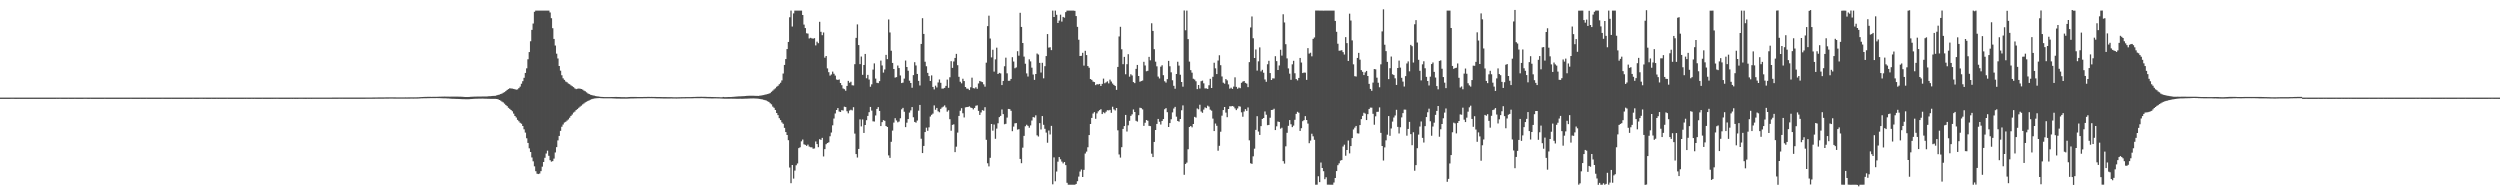 <?xml version="1.0" encoding="UTF-8"?>
<svg xmlns="http://www.w3.org/2000/svg" width="1920" height="150">
  <path d="M0 74.963h1v1.000H0zM1 74.958h1v1.000H1zM2 74.962h1v1.000H2zM3 74.959h1v1.000H3zM4 74.964h1v1.000H4zM5 74.962h1v1.000H5zM6 74.965h1v1.000H6zM7 74.957h1v1.000H7zM8 74.953h1v1.000H8zM9 74.954h1v1.000H9zM10 74.951h1v1.000H10zM11 74.959h1v1.000H11zM12 74.960h1v1.000H12zM13 74.956h1v1.000H13zM14 74.956h1v1.000H14zM15 74.960h1v1.000H15zM16 74.959h1v1.000H16zM17 74.959h1v1.000H17zM18 74.958h1v1.000H18zM19 74.959h1v1.000H19zM20 74.961h1v1.000H20zM21 74.961h1v1.000H21zM22 74.963h1v1.000H22zM23 74.963h1v1.000H23zM24 74.960h1v1.000H24zM25 74.957h1v1.000H25zM26 74.957h1v1.000H26zM27 74.958h1v1.000H27zM28 74.959h1v1.000H28zM29 74.958h1v1.000H29zM30 74.962h1v1.000H30zM31 74.962h1v1.000H31zM32 74.962h1v1.000H32zM33 74.959h1v1.000H33zM34 74.962h1v1.000H34zM35 74.965h1v1.000H35zM36 74.958h1v1.000H36zM37 74.961h1v1.000H37zM38 74.961h1v1.000H38zM39 74.958h1v1.000H39zM40 74.958h1v1.000H40zM41 74.959h1v1.000H41zM42 74.959h1v1.000H42zM43 74.954h1v1.000H43zM44 74.961h1v1.000H44zM45 74.955h1v1.000H45zM46 74.951h1v1.000H46zM47 74.963h1v1.000H47zM48 74.959h1v1.000H48zM49 74.958h1v1.000H49zM50 74.959h1v1.000H50zM51 74.957h1v1.000H51zM52 74.953h1v1.000H52zM53 74.959h1v1.000H53zM54 74.957h1v1.000H54zM55 74.959h1v1.000H55zM56 74.961h1v1.000H56zM57 74.955h1v1.000H57zM58 74.958h1v1.000H58zM59 74.962h1v1.000H59zM60 74.965h1v1.000H60zM61 74.961h1v1.000H61zM62 74.964h1v1.000H62zM63 74.960h1v1.000H63zM64 74.953h1v1.000H64zM65 74.951h1v1.000H65zM66 74.955h1v1.000H66zM67 74.958h1v1.000H67zM68 74.957h1v1.000H68zM69 74.950h1v1.000H69zM70 74.961h1v1.000H70zM71 74.959h1v1.000H71zM72 74.964h1v1.000H72zM73 74.959h1v1.000H73zM74 74.960h1v1.000H74zM75 74.960h1v1.000H75zM76 74.963h1v1.000H76zM77 74.960h1v1.000H77zM78 74.963h1v1.000H78zM79 74.960h1v1.000H79zM80 74.955h1v1.000H80zM81 74.960h1v1.000H81zM82 74.959h1v1.000H82zM83 74.959h1v1.000H83zM84 74.963h1v1.000H84zM85 74.959h1v1.000H85zM86 74.958h1v1.000H86zM87 74.962h1v1.000H87zM88 74.962h1v1.000H88zM89 74.963h1v1.000H89zM90 74.957h1v1.000H90zM91 74.962h1v1.000H91zM92 74.958h1v1.000H92zM93 74.963h1v1.000H93zM94 74.961h1v1.000H94zM95 74.958h1v1.000H95zM96 74.957h1v1.000H96zM97 74.964h1v1.000H97zM98 74.958h1v1.000H98zM99 74.963h1v1.000H99zM100 74.949h1v1.000H100zM101 74.962h1v1.000H101zM102 74.962h1v1.000H102zM103 74.959h1v1.000H103zM104 74.959h1v1.000H104zM105 74.959h1v1.000H105zM106 74.957h1v1.000H106zM107 74.956h1v1.000H107zM108 74.960h1v1.000H108zM109 74.959h1v1.000H109zM110 74.960h1v1.000H110zM111 74.959h1v1.000H111zM112 74.952h1v1.000H112zM113 74.963h1v1.000H113zM114 74.961h1v1.000H114zM115 74.959h1v1.000H115zM116 74.960h1v1.000H116zM117 74.957h1v1.000H117zM118 74.958h1v1.000H118zM119 74.958h1v1.000H119zM120 74.959h1v1.000H120zM121 74.962h1v1.000H121zM122 74.959h1v1.000H122zM123 74.960h1v1.000H123zM124 74.953h1v1.000H124zM125 74.956h1v1.000H125zM126 74.957h1v1.000H126zM127 74.960h1v1.000H127zM128 74.961h1v1.000H128zM129 74.962h1v1.000H129zM130 74.964h1v1.000H130zM131 74.956h1v1.000H131zM132 74.960h1v1.000H132zM133 74.958h1v1.000H133zM134 74.965h1v1.000H134zM135 74.957h1v1.000H135zM136 74.963h1v1.000H136zM137 74.961h1v1.000H137zM138 74.959h1v1.000H138zM139 74.962h1v1.000H139zM140 74.960h1v1.000H140zM141 74.956h1v1.000H141zM142 74.965h1v1.000H142zM143 74.961h1v1.000H143zM144 74.959h1v1.000H144zM145 74.957h1v1.000H145zM146 74.957h1v1.000H146zM147 74.956h1v1.000H147zM148 74.948h1v1.000H148zM149 74.959h1v1.000H149zM150 74.964h1v1.000H150zM151 74.963h1v1.000H151zM152 74.960h1v1.000H152zM153 74.954h1v1.000H153zM154 74.955h1v1.000H154zM155 74.955h1v1.000H155zM156 74.962h1v1.000H156zM157 74.954h1v1.000H157zM158 74.963h1v1.000H158zM159 74.962h1v1.000H159zM160 74.963h1v1.000H160zM161 74.963h1v1.000H161zM162 74.954h1v1.000H162zM163 74.959h1v1.000H163zM164 74.963h1v1.000H164zM165 74.958h1v1.000H165zM166 74.954h1v1.000H166zM167 74.964h1v1.000H167zM168 74.956h1v1.000H168zM169 74.962h1v1.000H169zM170 74.959h1v1.000H170zM171 74.965h1v1.000H171zM172 74.966h1v1.000H172zM173 74.957h1v1.000H173zM174 74.955h1v1.000H174zM175 74.962h1v1.000H175zM176 74.960h1v1.000H176zM177 74.964h1v1.000H177zM178 74.962h1v1.000H178zM179 74.959h1v1.000H179zM180 74.966h1v1.000H180zM181 74.959h1v1.000H181zM182 74.961h1v1.000H182zM183 74.960h1v1.000H183zM184 74.959h1v1.000H184zM185 74.960h1v1.000H185zM186 74.958h1v1.000H186zM187 74.956h1v1.000H187zM188 74.963h1v1.000H188zM189 74.954h1v1.000H189zM190 74.963h1v1.000H190zM191 74.963h1v1.000H191zM192 74.956h1v1.000H192zM193 74.955h1v1.000H193zM194 74.959h1v1.000H194zM195 74.951h1v1.000H195zM196 74.962h1v1.000H196zM197 74.963h1v1.000H197zM198 74.962h1v1.000H198zM199 74.957h1v1.000H199zM200 74.960h1v1.000H200zM201 74.955h1v1.000H201zM202 74.962h1v1.000H202zM203 74.958h1v1.000H203zM204 74.960h1v1.000H204zM205 74.957h1v1.000H205zM206 74.962h1v1.000H206zM207 74.962h1v1.000H207zM208 74.956h1v1.000H208zM209 74.958h1v1.000H209zM210 74.955h1v1.000H210zM211 74.956h1v1.000H211zM212 74.953h1v1.000H212zM213 74.954h1v1.000H213zM214 74.959h1v1.000H214zM215 74.962h1v1.000H215zM216 74.963h1v1.000H216zM217 74.959h1v1.000H217zM218 74.959h1v1.000H218zM219 74.959h1v1.000H219zM220 74.961h1v1.000H220zM221 74.964h1v1.000H221zM222 74.958h1v1.000H222zM223 74.955h1v1.000H223zM224 74.960h1v1.000H224zM225 74.951h1v1.000H225zM226 74.958h1v1.000H226zM227 74.956h1v1.000H227zM228 74.960h1v1.000H228zM229 74.955h1v1.000H229zM230 74.950h1v1.000H230zM231 74.952h1v1.000H231zM232 74.952h1v1.000H232zM233 74.956h1v1.000H233zM234 74.958h1v1.000H234zM235 74.956h1v1.000H235zM236 74.954h1v1.000H236zM237 74.956h1v1.000H237zM238 74.953h1v1.000H238zM239 74.956h1v1.000H239zM240 74.955h1v1.000H240zM241 74.951h1v1.000H241zM242 74.952h1v1.000H242zM243 74.952h1v1.000H243zM244 74.954h1v1.000H244zM245 74.945h1v1.000H245zM246 74.951h1v1.000H246zM247 74.947h1v1.000H247zM248 74.949h1v1.000H248zM249 74.943h1v1.000H249zM250 74.944h1v1.000H250zM251 74.947h1v1.000H251zM252 74.933h1v1.000H252zM253 74.933h1v1.000H253zM254 74.941h1v1.000H254zM255 74.924h1v1.000H255zM256 74.922h1v1.000H256zM257 74.930h1v1.000H257zM258 74.908h1v1.000H258zM259 74.915h1v1.000H259zM260 74.902h1v1.000H260zM261 74.905h1v1.000H261zM262 74.905h1v1.000H262zM263 74.914h1v1.000H263zM264 74.906h1v1.000H264zM265 74.916h1v1.000H265zM266 74.922h1v1.000H266zM267 74.907h1v1.000H267zM268 74.925h1v1.000H268zM269 74.923h1v1.000H269zM270 74.909h1v1.000H270zM271 74.920h1v1.000H271zM272 74.927h1v1.000H272zM273 74.928h1v1.000H273zM274 74.921h1v1.000H274zM275 74.921h1v1.000H275zM276 74.924h1v1.000H276zM277 74.922h1v1.000H277zM278 74.916h1v1.000H278zM279 74.927h1v1.000H279zM280 74.905h1v1.000H280zM281 74.897h1v1.000H281zM282 74.904h1v1.000H282zM283 74.889h1v1.000H283zM284 74.899h1v1.000H284zM285 74.886h1v1.000H285zM286 74.875h1v1.000H286zM287 74.859h1v1.000H287zM288 74.831h1v1.000H288zM289 74.851h1v1.000H289zM290 74.818h1v1.000H290zM291 74.811h1v1.000H291zM292 74.818h1v1.000H292zM293 74.813h1v1.000H293zM294 74.805h1v1.000H294zM295 74.779h1v1.000H295zM296 74.775h1v1.000H296zM297 74.771h1v1.000H297zM298 74.752h1v1.000H298zM299 74.746h1v1.000H299zM300 74.751h1v1.000H300zM301 74.744h1v1.000H301zM302 74.755h1v1.000H302zM303 74.775h1v1.000H303zM304 74.779h1v1.000H304zM305 74.783h1v1.000H305zM306 74.791h1v1.000H306zM307 74.791h1v1.000H307zM308 74.794h1v1.000H308zM309 74.793h1v1.000H309zM310 74.799h1v1.000H310zM311 74.771h1v1.000H311zM312 74.779h1v1.000H312zM313 74.761h1v1.000H313zM314 74.754h1v1.000H314zM315 74.745h1v1.000H315zM316 74.745h1v1.000H316zM317 74.752h1v1.000H317zM318 74.740h1v1.000H318zM319 74.751h1v1.000H319zM320 74.721h1v1.000H320zM321 74.680h1v1.000H321zM322 74.609h1v1.000H322zM323 74.534h1v1.000H323zM324 74.502h1v1.000H324zM325 74.432h1v1.059H325zM326 74.382h1v1.087H326zM327 74.374h1v1.080H327zM328 74.339h1v1.095H328zM329 74.368h1v1.064H329zM330 74.368h1v1.013H330zM331 74.371h1v1.000H331zM332 74.366h1v1.000H332zM333 74.358h1v1.000H333zM334 74.360h1v1.000H334zM335 74.335h1v1.000H335zM336 74.306h1v1.060H336zM337 74.238h1v1.144H337zM338 74.241h1v1.170H338zM339 74.207h1v1.239H339zM340 74.170h1v1.331H340zM341 74.161h1v1.356H341zM342 74.167h1v1.366H342zM343 74.189h1v1.413H343zM344 74.212h1v1.425H344zM345 74.231h1v1.515H345zM346 74.215h1v1.614H346zM347 74.190h1v1.679H347zM348 74.186h1v1.710H348zM349 74.174h1v1.765H349zM350 74.184h1v1.782H350zM351 74.195h1v1.785H351zM352 74.234h1v1.801H352zM353 74.265h1v1.810H353zM354 74.309h1v1.804H354zM355 74.342h1v1.821H355zM356 74.442h1v1.734H356zM357 74.508h1v1.717H357zM358 74.510h1v1.715H358zM359 74.516h1v1.719H359zM360 74.444h1v1.761H360zM361 74.347h1v1.758H361zM362 74.311h1v1.738H362zM363 74.230h1v1.711H363zM364 74.206h1v1.651H364zM365 74.169h1v1.643H365zM366 74.138h1v1.684H366zM367 74.127h1v1.662H367zM368 74.113h1v1.661H368zM369 74.115h1v1.647H369zM370 74.108h1v1.603H370zM371 74.093h1v1.693H371zM372 74.090h1v1.716H372zM373 74.105h1v1.725H373zM374 74.019h1v1.841H374zM375 73.903h1v1.963H375zM376 73.856h1v2.056H376zM377 73.755h1v2.195H377zM378 73.687h1v2.248H378zM379 73.640h1v2.267H379zM380 73.589h1v2.327H380zM381 73.235h1v2.774H381zM382 72.884h1v3.349H382zM383 72.675h1v4.144H383zM384 72.244h1v5.002H384zM385 71.879h1v6.157H385zM386 71.240h1v7.381H386zM387 70.737h1v8.865H387zM388 69.931h1v10.760H388zM389 69.075h1v12.441H389zM390 68.401h1v14.388H390zM391 67.809h1v15.809H391zM392 67.935h1v16.537H392zM393 68.049h1v17.404H393zM394 68.295h1v18.929H394zM395 68.552h1v20.515H395zM396 68.878h1v21.368H396zM397 68.677h1v23.382H397zM398 67.699h1v25.459H398zM399 66.497h1v27.791H399zM400 64.314h1v30.708H400zM401 62.350h1v34.410H401zM402 59.739h1v39.563H402zM403 55.998h1v45.852H403zM404 52.457h1v53.756H404zM405 45.516h1v64.276H405zM406 39.968h1v73.932H406zM407 31.675h1v85.048H407zM408 22.959h1v97.981H408zM409 18.066h1v105.814H409zM410 9.039h1v118.698H410zM411 8.154h1v123.324H411zM412 8.125h1v125.306H412zM413 8.151h1v125.547H413zM414 8.148h1v125.152H414zM415 8.152h1v123.272H415zM416 8.148h1v119.831H416zM417 8.146h1v116.279H417zM418 8.140h1v113.028H418zM419 8.142h1v109.747H419zM420 8.142h1v107.563H420zM421 8.143h1v111.496H421zM422 9.565h1v113.486H422zM423 13.990h1v110.191H423zM424 21.658h1v102.116H424zM425 29.888h1v91.919H425zM426 34.993h1v82.086H426zM427 41.234h1v71.787H427zM428 44.916h1v62.892H428zM429 50.682h1v53.733H429zM430 54.280h1v46.212H430zM431 57.819h1v39.530H431zM432 60.181h1v35.483H432zM433 61.342h1v32.752H433zM434 62.637h1v30.928H434zM435 63.170h1v29.463H435zM436 64.135h1v27.625H436zM437 64.677h1v25.729H437zM438 65.548h1v23.512H438zM439 66.177h1v21.768H439zM440 66.926h1v19.544H440zM441 67.874h1v17.818H441zM442 68.431h1v16.121H442zM443 68.130h1v15.617H443zM444 68.015h1v14.777H444zM445 68.073h1v13.847H445zM446 68.372h1v12.797H446zM447 68.793h1v11.382H447zM448 69.591h1v9.877H448zM449 70.088h1v8.569H449zM450 70.895h1v7.259H450zM451 71.738h1v5.777H451zM452 72.194h1v4.930H452zM453 72.748h1v3.848H453zM454 73.018h1v3.116H454zM455 73.300h1v2.582H455zM456 73.482h1v2.118H456zM457 73.761h1v1.750H457zM458 73.981h1v1.454H458zM459 74.083h1v1.298H459zM460 74.255h1v1.062H460zM461 74.394h1v1.000H461zM462 74.452h1v1.000H462zM463 74.500h1v1.000H463zM464 74.528h1v1.000H464zM465 74.538h1v1.000H465zM466 74.530h1v1.000H466zM467 74.522h1v1.000H467zM468 74.525h1v1.000H468zM469 74.503h1v1.028H469zM470 74.489h1v1.094H470zM471 74.501h1v1.125H471zM472 74.458h1v1.217H472zM473 74.468h1v1.232H473zM474 74.495h1v1.212H474zM475 74.495h1v1.223H475zM476 74.549h1v1.220H476zM477 74.578h1v1.210H477zM478 74.590h1v1.198H478zM479 74.623h1v1.175H479zM480 74.649h1v1.133H480zM481 74.646h1v1.113H481zM482 74.552h1v1.183H482zM483 74.480h1v1.199H483zM484 74.444h1v1.193H484zM485 74.428h1v1.217H485zM486 74.436h1v1.164H486zM487 74.437h1v1.124H487zM488 74.457h1v1.092H488zM489 74.510h1v1.008H489zM490 74.518h1v1.000H490zM491 74.507h1v1.000H491zM492 74.513h1v1.000H492zM493 74.503h1v1.000H493zM494 74.465h1v1.000H494zM495 74.459h1v1.000H495zM496 74.446h1v1.000H496zM497 74.414h1v1.000H497zM498 74.414h1v1.000H498zM499 74.420h1v1.000H499zM500 74.418h1v1.000H500zM501 74.443h1v1.000H501zM502 74.460h1v1.000H502zM503 74.458h1v1.040H503zM504 74.488h1v1.068H504zM505 74.478h1v1.088H505zM506 74.493h1v1.100H506zM507 74.509h1v1.099H507zM508 74.532h1v1.093H508zM509 74.540h1v1.130H509zM510 74.567h1v1.091H510zM511 74.553h1v1.116H511zM512 74.573h1v1.091H512zM513 74.590h1v1.058H513zM514 74.594h1v1.061H514zM515 74.622h1v1.012H515zM516 74.652h1v1.000H516zM517 74.682h1v1.000H517zM518 74.696h1v1.000H518zM519 74.707h1v1.000H519zM520 74.694h1v1.000H520zM521 74.648h1v1.000H521zM522 74.626h1v1.000H522zM523 74.603h1v1.000H523zM524 74.589h1v1.000H524zM525 74.585h1v1.000H525zM526 74.556h1v1.000H526zM527 74.537h1v1.000H527zM528 74.534h1v1.000H528zM529 74.541h1v1.000H529zM530 74.543h1v1.000H530zM531 74.513h1v1.000H531zM532 74.459h1v1.000H532zM533 74.432h1v1.000H533zM534 74.398h1v1.016H534zM535 74.368h1v1.027H535zM536 74.347h1v1.071H536zM537 74.325h1v1.073H537zM538 74.317h1v1.048H538zM539 74.356h1v1.024H539zM540 74.353h1v1.070H540zM541 74.368h1v1.093H541zM542 74.407h1v1.093H542zM543 74.421h1v1.099H543zM544 74.445h1v1.133H544zM545 74.455h1v1.126H545zM546 74.484h1v1.119H546zM547 74.496h1v1.113H547zM548 74.532h1v1.049H548zM549 74.569h1v1.014H549zM550 74.576h1v1.000H550zM551 74.613h1v1.000H551zM552 74.646h1v1.000H552zM553 74.680h1v1.000H553zM554 74.720h1v1.000H554zM555 74.469h1v1.306H555zM556 74.596h1v1.226H556zM557 74.580h1v1.234H557zM558 74.537h1v1.299H558zM559 74.506h1v1.300H559zM560 74.519h1v1.299H560zM561 74.484h1v1.314H561zM562 74.389h1v1.415H562zM563 74.338h1v1.500H563zM564 74.217h1v1.636H564zM565 74.159h1v1.703H565zM566 74.094h1v1.769H566zM567 73.997h1v1.860H567zM568 73.961h1v1.868H568zM569 73.925h1v1.934H569zM570 73.863h1v2.003H570zM571 73.806h1v2.042H571zM572 73.744h1v2.056H572zM573 73.608h1v2.160H573zM574 73.558h1v2.177H574zM575 73.542h1v2.115H575zM576 73.520h1v2.096H576zM577 73.530h1v2.078H577zM578 73.531h1v2.060H578zM579 73.582h1v2.046H579zM580 73.629h1v2.020H580zM581 73.651h1v2.089H581zM582 73.686h1v2.164H582zM583 73.497h1v2.490H583zM584 73.377h1v2.806H584zM585 73.141h1v3.211H585zM586 72.991h1v3.664H586zM587 72.725h1v4.160H587zM588 72.519h1v4.716H588zM589 72.227h1v5.565H589zM590 71.961h1v6.345H590zM591 71.530h1v7.773H591zM592 70.494h1v9.652H592zM593 69.610h1v12.236H593zM594 68.637h1v14.138H594zM595 67.834h1v16.626H595zM596 66.596h1v20.173H596zM597 65.892h1v22.532H597zM598 64.668h1v26.098H598zM599 63.537h1v28.658H599zM600 61.723h1v32.256H600zM601 56.462h1v38.632H601zM602 49.868h1v48.324H602zM603 45.346h1v56.080H603zM604 37.668h1v66.025H604zM605 32.224h1v75.469H605zM606 13.283h1v115.357H606zM607 8.161h1v132.521H607zM608 20.366h1v106.329H608zM609 10.270h1v126.885H609zM610 8.146h1v122.880H610zM611 8.156h1v118.785H611zM612 8.153h1v117.405H612zM613 8.144h1v105.605H613zM614 8.155h1v104.953H614zM615 8.160h1v100.386H615zM616 11.505h1v95.683H616zM617 18.875h1v91.977H617zM618 21.542h1v89.723H618zM619 25.531h1v86.500H619zM620 25.821h1v85.237H620zM621 29.516h1v83.087H621zM622 29.038h1v84.054H622zM623 29.434h1v83.707H623zM624 29.676h1v84.577H624zM625 29.263h1v84.745H625zM626 34.877h1v73.780H626zM627 32.014h1v78.653H627zM628 33.202h1v79.829H628zM629 16.749h1v90.135H629zM630 24.402h1v83.001H630zM631 27.049h1v78.835H631zM632 24.911h1v95.264H632zM633 44.281h1v70.265H633zM634 43.005h1v67.730H634zM635 52.553h1v57.292H635zM636 55.465h1v53.834H636zM637 58.042h1v46.594H637zM638 57.169h1v44.612H638zM639 55.014h1v41.229H639zM640 56.609h1v34.403H640zM641 58.055h1v29.063H641zM642 61.078h1v23.383H642zM643 61.410h1v21.564H643zM644 61.021h1v24.658H644zM645 63.758h1v22.243H645zM646 65.412h1v19.168H646zM647 67.920h1v16.994H647zM648 68.501h1v13.398H648zM649 69.659h1v12.569H649zM650 66.016h1v19.453H650zM651 62.092h1v24.958H651zM652 63.559h1v21.344H652zM653 62.788h1v21.464H653zM654 65.470h1v19.321H654zM655 65.653h1v16.659H655zM656 49.310h1v53.289H656zM657 29.085h1v89.243H657zM658 18.732h1v102.242H658zM659 34.627h1v79.760H659zM660 49.243h1v42.453H660zM661 43.431h1v53.630H661zM662 57.461h1v34.273H662zM663 49.913h1v52.196H663zM664 41.396h1v54.626H664zM665 60.113h1v32.209H665zM666 57.493h1v31.537H666zM667 61.105h1v25.053H667zM668 66.636h1v15.494H668zM669 64.791h1v20.162H669zM670 53.438h1v39.720H670zM671 48.698h1v44.621H671zM672 60.352h1v28.326H672zM673 63.592h1v20.062H673zM674 63.868h1v18.390H674zM675 62.313h1v22.893H675zM676 46.558h1v50.239H676zM677 50.287h1v43.531H677zM678 55.738h1v36.544H678zM679 53.328h1v39.444H679zM680 42.143h1v54.618H680zM681 45.419h1v52.105H681zM682 14.956h1v104.377H682zM683 24.957h1v96.270H683zM684 38.957h1v69.961H684zM685 48.325h1v51.989H685zM686 52.976h1v41.190H686zM687 59.615h1v31.149H687zM688 59.236h1v33.286H688zM689 50.352h1v43.599H689zM690 52.273h1v41.049H690zM691 57.963h1v32.844H691zM692 63.813h1v20.155H692zM693 63.450h1v19.376H693zM694 60.341h1v25.465H694zM695 46.508h1v51.136H695zM696 51.469h1v42.740H696zM697 54.309h1v37.135H697zM698 61.955h1v24.512H698zM699 63.754h1v21.036H699zM700 67.390h1v14.832H700zM701 57.704h1v32.356H701zM702 47.792h1v45.867H702zM703 50.281h1v43.932H703zM704 56.770h1v35.777H704zM705 62.093h1v22.885H705zM706 65.659h1v14.908H706zM707 33.727h1v72.826H707zM708 13.973h1v103.598H708zM709 26.059h1v86.004H709zM710 47.434h1v54.017H710zM711 50.886h1v47.185H711zM712 55.954h1v44.501H712zM713 58.420h1v39.355H713zM714 62.160h1v27.353H714zM715 57.893h1v30.289H715zM716 66.784h1v20.442H716zM717 68.661h1v12.265H717zM718 65.809h1v18.474H718zM719 67.166h1v15.727H719zM720 63.356h1v22.123H720zM721 61.019h1v25.226H721zM722 63.590h1v20.007H722zM723 68.029h1v14.529H723zM724 67.990h1v13.900H724zM725 67.467h1v13.479H725zM726 65.923h1v16.635H726zM727 61.144h1v24.594H727zM728 67.444h1v17.234H728zM729 59.355h1v32.182H729zM730 46.999h1v53.426H730zM731 52.115h1v43.801H731zM732 47.204h1v48.289H732zM733 44.515h1v72.328H733zM734 41.384h1v71.232H734zM735 50.065h1v51.779H735zM736 58.990h1v30.040H736zM737 62.773h1v22.271H737zM738 63.986h1v19.089H738zM739 60.457h1v26.554H739zM740 62.282h1v27.949H740zM741 66.795h1v15.666H741zM742 68.039h1v14.198H742zM743 68.140h1v13.962H743zM744 69.184h1v12.467H744zM745 67.008h1v15.604H745zM746 59.650h1v23.301H746zM747 67.695h1v16.347H747zM748 67.934h1v14.969H748zM749 67.022h1v14.168H749zM750 68.211h1v12.663H750zM751 64.106h1v21.059H751zM752 62.160h1v26.098H752zM753 62.655h1v23.736H753zM754 63.088h1v21.505H754zM755 64.745h1v20.317H755zM756 66.585h1v15.742H756zM757 48.118h1v59.272H757zM758 20.067h1v105.315H758zM759 12.028h1v115.752H759zM760 29.611h1v91.569H760zM761 44.064h1v51.161H761zM762 38.190h1v62.155H762zM763 54.997h1v40.626H763zM764 45.613h1v61.003H764zM765 36.606h1v62.156H765zM766 56.838h1v37.848H766zM767 55.984h1v33.979H767zM768 56.355h1v32.606H768zM769 65.337h1v18.719H769zM770 62.144h1v25.497H770zM771 50.889h1v44.534H771zM772 44.294h1v50.760H772zM773 56.344h1v33.985H773zM774 62.035h1v21.651H774zM775 61.979h1v21.822H775zM776 60.607h1v24.475H776zM777 43.945h1v56.808H777zM778 47.257h1v49.958H778zM779 52.412h1v42.303H779zM780 51.764h1v42.766H780zM781 39.337h1v60.201H781zM782 42.757h1v56.474H782zM783 9.838h1v112.241H783zM784 20.690h1v104.629H784zM785 33.024h1v80.400H785zM786 43.478h1v60.882H786zM787 48.944h1v48.045H787zM788 56.375h1v39.410H788zM789 58.785h1v37.894H789zM790 45.550h1v52.528H790zM791 47.133h1v49.151H791zM792 51.957h1v40.620H792zM793 57.217h1v32.677H793zM794 61.353h1v28.894H794zM795 56.807h1v31.753H795zM796 41.109h1v62.830H796zM797 41.883h1v62.965H797zM798 48.283h1v46.261H798zM799 55.722h1v43.723H799zM800 48.238h1v40.924H800zM801 60.179h1v35.676H801zM802 50.838h1v48.100H802zM803 43.084h1v58.765H803zM804 26.150h1v83.462H804zM805 36.546h1v63.690H805zM806 36.294h1v66.957H806zM807 38.527h1v58.121H807zM808 8.135h1v133.424H808zM809 13.079h1v107.828H809zM810 8.145h1v131.047H810zM811 11.391h1v120.348H811zM812 17.688h1v106.477H812zM813 15.808h1v104.806H813zM814 11.245h1v111.084H814zM815 16.610h1v107.514H815zM816 13.012h1v112.463H816zM817 13.583h1v110.857H817zM818 9.318h1v117.512H818zM819 8.139h1v132.274H819zM820 8.157h1v133.707H820zM821 8.133h1v133.719H821zM822 8.156h1v133.697H822zM823 8.150h1v133.707H823zM824 8.142h1v133.734H824zM825 8.356h1v133.496H825zM826 12.329h1v128.951H826zM827 20.625h1v118.544H827zM828 30.505h1v105.108H828zM829 43.018h1v88.736H829zM830 42.846h1v87.338H830zM831 40.563h1v95.356H831zM832 50.367h1v80.074H832zM833 39.003h1v78.936H833zM834 42.280h1v74.138H834zM835 50.759h1v62.326H835zM836 52.025h1v51.720H836zM837 60.681h1v34.526H837zM838 61.352h1v29.235H838zM839 62.675h1v24.501H839zM840 63.030h1v23.067H840zM841 65.401h1v25.857H841zM842 64.663h1v22.437H842zM843 64.831h1v20.693H843zM844 64.447h1v20.120H844zM845 66.027h1v17.836H845zM846 64.430h1v23.185H846zM847 60.346h1v25.867H847zM848 63.935h1v23.033H848zM849 63.227h1v22.552H849zM850 62.479h1v22.131H850zM851 64.046h1v20.765H851zM852 61.144h1v23.242H852zM853 62.617h1v24.000H853zM854 64.129h1v17.821H854zM855 65.235h1v18.793H855zM856 66.008h1v18.816H856zM857 69.026h1v13.903H857zM858 51.408h1v48.708H858zM859 27.987h1v90.621H859zM860 20.595h1v100.449H860zM861 37.859h1v75.195H861zM862 49.296h1v49.703H862zM863 43.681h1v53.153H863zM864 57.026h1v31.238H864zM865 49.305h1v51.692H865zM866 41.629h1v54.614H866zM867 58.885h1v33.866H867zM868 57.048h1v31.945H868zM869 57.958h1v29.866H869zM870 63.008h1v21.065H870zM871 63.852h1v22.147H871zM872 52.881h1v39.884H872zM873 49.885h1v43.524H873zM874 58.352h1v30.139H874zM875 62.775h1v19.950H875zM876 62.280h1v20.787H876zM877 61.833h1v22.209H877zM878 47.485h1v49.163H878zM879 50.302h1v43.956H879zM880 54.739h1v37.420H880zM881 54.360h1v38.341H881zM882 43.669h1v52.972H882zM883 46.331h1v50.549H883zM884 17.864h1v100.163H884zM885 23.747h1v96.858H885zM886 37.798h1v71.208H886zM887 47.371h1v52.453H887zM888 50.955h1v44.222H888zM889 58.831h1v32.487H889zM890 60.277h1v33.238H890zM891 51.197h1v44.446H891zM892 50.120h1v42.782H892zM893 57.764h1v33.657H893zM894 62.418h1v21.509H894zM895 63.435h1v19.623H895zM896 60.788h1v25.356H896zM897 46.751h1v50.777H897zM898 50.895h1v43.601H898zM899 55.566h1v36.023H899zM900 61.644h1v24.671H900zM901 65.887h1v17.447H901zM902 68.127h1v13.930H902zM903 56.824h1v32.766H903zM904 47.428h1v45.488H904zM905 50.389h1v43.051H905zM906 57.405h1v34.010H906zM907 62.999h1v21.680H907zM908 66.563h1v14.384H908zM909 8.043h1v126.181H909zM910 23.234h1v102.686H910zM911 8.153h1v116.728H911zM912 30.056h1v84.593H912zM913 47.325h1v50.210H913zM914 53.860h1v42.891H914zM915 55.820h1v41.991H915zM916 60.492h1v34.742H916zM917 61.103h1v28.631H917zM918 62.405h1v27.891H918zM919 68.434h1v14.845H919zM920 65.265h1v18.683H920zM921 68.006h1v12.444H921zM922 62.341h1v23.291H922zM923 61.895h1v24.756H923zM924 64.017h1v20.137H924zM925 67.883h1v14.574H925zM926 67.884h1v15.145H926zM927 68.296h1v12.878H927zM928 65.470h1v16.405H928zM929 60.514h1v23.726H929zM930 67.608h1v17.360H930zM931 58.998h1v32.088H931zM932 48.186h1v52.475H932zM933 52.454h1v42.410H933zM934 56.883h1v39.730H934zM935 46.501h1v69.252H935zM936 42.435h1v69.534H936zM937 50.077h1v51.078H937zM938 58.716h1v30.125H938zM939 63.465h1v21.089H939zM940 64.270h1v17.921H940zM941 60.712h1v25.786H941zM942 61.738h1v28.285H942zM943 64.837h1v18.882H943zM944 68.089h1v13.517H944zM945 67.308h1v14.379H945zM946 68.290h1v13.127H946zM947 66.487h1v15.403H947zM948 59.388h1v23.841H948zM949 66.737h1v17.830H949zM950 68.126h1v15.169H950zM951 67.245h1v14.295H951zM952 67.712h1v14.159H952zM953 63.588h1v22.698H953zM954 62.656h1v26.984H954zM955 62.201h1v23.474H955zM956 63.653h1v20.176H956zM957 64.195h1v20.942H957zM958 66.895h1v15.628H958zM959 47.740h1v60.049H959zM960 21.090h1v104.323H960zM961 12.622h1v113.245H961zM962 29.401h1v90.655H962zM963 44.564h1v69.636H963zM964 38.000h1v61.752H964zM965 54.221h1v35.013H965zM966 47.081h1v53.939H966zM967 36.427h1v67.187H967zM968 54.852h1v42.025H968zM969 53.629h1v37.730H969zM970 55.840h1v34.779H970zM971 61.050h1v24.568H971zM972 62.802h1v25.311H972zM973 49.372h1v46.766H973zM974 46.687h1v49.286H974zM975 56.101h1v34.326H975zM976 61.427h1v23.071H976zM977 60.146h1v24.185H977zM978 60.264h1v23.225H978zM979 43.142h1v56.763H979zM980 46.961h1v50.068H980zM981 53.767h1v39.593H981zM982 50.275h1v43.434H982zM983 38.211h1v60.612H983zM984 42.725h1v55.349H984zM985 10.931h1v112.808H985zM986 17.246h1v108.424H986zM987 33.957h1v78.413H987zM988 44.869h1v57.146H988zM989 52.517h1v44.094H989zM990 56.557h1v35.651H990zM991 61.281h1v34.147H991zM992 49.382h1v48.271H992zM993 46.680h1v49.779H993zM994 56.246h1v35.743H994zM995 60.740h1v26.702H995zM996 61.760h1v24.099H996zM997 59.831h1v26.759H997zM998 44.503h1v56.034H998zM999 48.000h1v50.439H999zM1000 56.100h1v36.993H1000zM1001 55.703h1v36.539H1001zM1002 55.791h1v33.404H1002zM1003 61.348h1v30.838H1003zM1004 36.972h1v57.975H1004zM1005 41.158h1v68.810H1005zM1006 40.485h1v67.499H1006zM1007 43.271h1v59.461H1007zM1008 29.835h1v74.845H1008zM1009 28.766h1v78.608H1009zM1010 8.110h1v133.751H1010zM1011 8.072h1v133.769H1011zM1012 8.115h1v127.274H1012zM1013 8.145h1v131.735H1013zM1014 8.165h1v116.643H1014zM1015 8.160h1v120.839H1015zM1016 8.178h1v123.319H1016zM1017 8.145h1v129.487H1017zM1018 8.150h1v127.991H1018zM1019 8.158h1v133.685H1019zM1020 8.161h1v133.689H1020zM1021 8.155h1v133.703H1021zM1022 8.151h1v133.701H1022zM1023 8.166h1v133.702H1023zM1024 8.160h1v132.019H1024zM1025 16.097h1v120.587H1025zM1026 24.438h1v106.939H1026zM1027 33.593h1v93.261H1027zM1028 38.962h1v86.463H1028zM1029 38.834h1v84.485H1029zM1030 38.550h1v84.405H1030zM1031 40.021h1v72.505H1031zM1032 41.898h1v69.207H1032zM1033 28.508h1v91.074H1033zM1034 33.123h1v82.056H1034zM1035 46.791h1v61.135H1035zM1036 10.493h1v107.297H1036zM1037 15.764h1v96.394H1037zM1038 31.042h1v75.016H1038zM1039 49.392h1v50.053H1039zM1040 58.538h1v39.445H1040zM1041 58.794h1v37.923H1041zM1042 44.510h1v57.903H1042zM1043 40.608h1v61.938H1043zM1044 45.832h1v50.222H1044zM1045 53.877h1v37.600H1045zM1046 55.148h1v33.857H1046zM1047 57.638h1v28.965H1047zM1048 55.546h1v31.723H1048zM1049 54.471h1v37.753H1049zM1050 58.391h1v29.261H1050zM1051 64.434h1v19.349H1051zM1052 68.292h1v14.360H1052zM1053 69.724h1v12.951H1053zM1054 63.455h1v23.921H1054zM1055 53.033h1v42.748H1055zM1056 53.238h1v36.108H1056zM1057 59.624h1v26.269H1057zM1058 63.534h1v22.285H1058zM1059 67.007h1v15.452H1059zM1060 49.425h1v52.615H1060zM1061 24.109h1v88.033H1061zM1062 7.151h1v116.149H1062zM1063 34.341h1v78.838H1063zM1064 39.273h1v68.477H1064zM1065 47.539h1v55.870H1065zM1066 60.779h1v28.359H1066zM1067 52.398h1v51.913H1067zM1068 43.442h1v55.223H1068zM1069 57.039h1v36.353H1069zM1070 57.636h1v32.653H1070zM1071 60.175h1v28.520H1071zM1072 65.241h1v19.089H1072zM1073 52.202h1v45.250H1073zM1074 46.519h1v56.008H1074zM1075 51.941h1v45.798H1075zM1076 59.770h1v30.375H1076zM1077 62.674h1v24.230H1077zM1078 66.444h1v17.736H1078zM1079 58.455h1v25.745H1079zM1080 48.717h1v55.485H1080zM1081 47.161h1v51.871H1081zM1082 54.790h1v38.794H1082zM1083 34.480h1v68.542H1083zM1084 35.493h1v76.006H1084zM1085 48.018h1v53.556H1085zM1086 18.626h1v112.493H1086zM1087 15.466h1v111.380H1087zM1088 32.673h1v81.155H1088zM1089 45.948h1v57.448H1089zM1090 54.389h1v42.788H1090zM1091 61.756h1v31.554H1091zM1092 49.401h1v56.481H1092zM1093 47.064h1v62.383H1093zM1094 52.425h1v44.444H1094zM1095 59.011h1v30.913H1095zM1096 62.183h1v24.058H1096zM1097 65.627h1v17.841H1097zM1098 58.861h1v34.292H1098zM1099 49.212h1v55.037H1099zM1100 47.986h1v49.187H1100zM1101 55.203h1v39.015H1101zM1102 59.532h1v28.710H1102zM1103 66.112h1v19.103H1103zM1104 68.588h1v12.844H1104zM1105 46.810h1v58.189H1105zM1106 46.310h1v52.991H1106zM1107 52.806h1v42.404H1107zM1108 59.181h1v31.650H1108zM1109 63.495h1v22.969H1109zM1110 67.700h1v15.626H1110zM1111 8.154h1v131.487H1111zM1112 8.141h1v129.231H1112zM1113 8.135h1v117.386H1113zM1114 21.508h1v97.564H1114zM1115 50.653h1v50.948H1115zM1116 52.904h1v41.307H1116zM1117 52.282h1v42.508H1117zM1118 52.038h1v50.390H1118zM1119 48.744h1v45.650H1119zM1120 59.729h1v33.218H1120zM1121 67.220h1v20.641H1121zM1122 66.381h1v21.719H1122zM1123 68.553h1v14.155H1123zM1124 56.528h1v35.379H1124zM1125 52.626h1v41.141H1125zM1126 56.603h1v33.752H1126zM1127 63.943h1v21.799H1127zM1128 65.595h1v16.858H1128zM1129 66.502h1v14.657H1129zM1130 61.472h1v29.868H1130zM1131 50.423h1v46.948H1131zM1132 50.542h1v38.698H1132zM1133 47.496h1v52.007H1133zM1134 24.840h1v84.044H1134zM1135 31.120h1v70.583H1135zM1136 49.173h1v55.561H1136zM1137 10.295h1v113.137H1137zM1138 14.830h1v96.729H1138zM1139 37.239h1v69.865H1139zM1140 52.583h1v35.671H1140zM1141 62.175h1v26.703H1141zM1142 63.859h1v23.867H1142zM1143 57.106h1v35.698H1143zM1144 54.387h1v43.683H1144zM1145 57.033h1v31.896H1145zM1146 63.466h1v21.086H1146zM1147 66.533h1v17.574H1147zM1148 69.825h1v13.165H1148zM1149 60.206h1v27.765H1149zM1150 52.523h1v42.322H1150zM1151 56.898h1v34.736H1151zM1152 57.776h1v30.670H1152zM1153 62.866h1v22.601H1153zM1154 67.527h1v14.039H1154zM1155 63.140h1v26.068H1155zM1156 49.729h1v48.782H1156zM1157 49.213h1v41.791H1157zM1158 58.355h1v29.736H1158zM1159 62.001h1v25.486H1159zM1160 65.309h1v18.938H1160zM1161 45.069h1v62.036H1161zM1162 16.506h1v99.026H1162zM1163 7.636h1v121.547H1163zM1164 32.400h1v88.118H1164zM1165 33.446h1v82.409H1165zM1166 38.062h1v69.398H1166zM1167 56.313h1v35.042H1167zM1168 48.338h1v59.839H1168zM1169 38.000h1v65.971H1169zM1170 52.425h1v45.237H1170zM1171 54.385h1v39.360H1171zM1172 57.655h1v33.626H1172zM1173 63.237h1v22.828H1173zM1174 47.742h1v52.895H1174zM1175 43.180h1v63.994H1175zM1176 48.925h1v52.457H1176zM1177 57.080h1v38.870H1177zM1178 61.572h1v26.143H1178zM1179 63.646h1v21.597H1179zM1180 65.311h1v19.947H1180zM1181 45.919h1v61.434H1181zM1182 43.082h1v58.477H1182zM1183 53.238h1v43.240H1183zM1184 36.387h1v73.565H1184zM1185 36.140h1v78.084H1185zM1186 46.530h1v59.163H1186zM1187 24.585h1v96.654H1187zM1188 21.713h1v108.568H1188zM1189 36.599h1v79.734H1189zM1190 43.287h1v63.476H1190zM1191 49.477h1v51.681H1191zM1192 55.256h1v39.660H1192zM1193 48.052h1v60.077H1193zM1194 49.465h1v60.725H1194zM1195 50.378h1v45.468H1195zM1196 54.989h1v39.284H1196zM1197 61.286h1v29.730H1197zM1198 61.399h1v27.613H1198zM1199 60.052h1v40.658H1199zM1200 45.657h1v66.239H1200zM1201 47.333h1v56.843H1201zM1202 45.017h1v55.915H1202zM1203 56.255h1v36.505H1203zM1204 48.719h1v46.605H1204zM1205 51.213h1v37.224H1205zM1206 43.004h1v66.490H1206zM1207 20.397h1v83.701H1207zM1208 26.219h1v78.122H1208zM1209 33.961h1v67.725H1209zM1210 30.024h1v67.155H1210zM1211 39.769h1v58.807H1211zM1212 8.171h1v133.662H1212zM1213 8.174h1v132.610H1213zM1214 8.149h1v123.425H1214zM1215 8.157h1v117.098H1215zM1216 15.419h1v102.919H1216zM1217 17.420h1v97.741H1217zM1218 15.052h1v100.649H1218zM1219 19.940h1v112.051H1219zM1220 8.309h1v119.144H1220zM1221 19.219h1v108.825H1221zM1222 20.771h1v97.518H1222zM1223 11.230h1v111.232H1223zM1224 9.066h1v117.666H1224zM1225 8.153h1v125.269H1225zM1226 8.077h1v129.005H1226zM1227 8.149h1v133.765H1227zM1228 15.616h1v124.849H1228zM1229 20.294h1v121.556H1229zM1230 25.315h1v116.559H1230zM1231 29.786h1v110.979H1231zM1232 16.103h1v125.768H1232zM1233 27.555h1v113.676H1233zM1234 36.288h1v96.415H1234zM1235 8.165h1v133.662H1235zM1236 14.457h1v125.767H1236zM1237 26.839h1v103.678H1237zM1238 8.137h1v132.198H1238zM1239 8.152h1v126.559H1239zM1240 8.140h1v125.651H1240zM1241 27.468h1v85.614H1241zM1242 38.729h1v64.466H1242zM1243 46.573h1v49.400H1243zM1244 45.229h1v49.974H1244zM1245 43.525h1v51.097H1245zM1246 54.623h1v37.692H1246zM1247 57.029h1v28.625H1247zM1248 64.486h1v18.186H1248zM1249 63.345h1v20.019H1249zM1250 49.637h1v48.512H1250zM1251 52.110h1v49.922H1251zM1252 51.617h1v46.098H1252zM1253 56.791h1v39.099H1253zM1254 58.995h1v27.556H1254zM1255 62.075h1v21.110H1255zM1256 60.028h1v31.420H1256zM1257 48.558h1v50.772H1257zM1258 44.426h1v48.916H1258zM1259 55.518h1v35.155H1259zM1260 62.701h1v26.232H1260zM1261 65.485h1v18.595H1261zM1262 49.519h1v54.095H1262zM1263 15.941h1v126.061H1263zM1264 7.815h1v133.885H1264zM1265 36.584h1v83.289H1265zM1266 47.824h1v56.446H1266zM1267 44.918h1v55.176H1267zM1268 52.014h1v35.558H1268zM1269 47.985h1v56.096H1269zM1270 37.732h1v69.611H1270zM1271 48.411h1v58.153H1271zM1272 57.241h1v33.396H1272zM1273 59.237h1v30.023H1273zM1274 63.332h1v22.715H1274zM1275 44.787h1v54.101H1275zM1276 44.783h1v60.474H1276zM1277 42.325h1v59.695H1277zM1278 59.110h1v36.721H1278zM1279 60.530h1v25.802H1279zM1280 60.632h1v26.253H1280zM1281 65.030h1v26.512H1281zM1282 40.902h1v64.355H1282zM1283 38.188h1v68.531H1283zM1284 47.438h1v54.874H1284zM1285 27.592h1v81.584H1285zM1286 29.399h1v93.866H1286zM1287 47.539h1v54.640H1287zM1288 13.598h1v118.054H1288zM1289 13.198h1v122.037H1289zM1290 25.873h1v104.117H1290zM1291 42.194h1v64.551H1291zM1292 51.678h1v47.943H1292zM1293 57.759h1v36.352H1293zM1294 43.468h1v47.711H1294zM1295 45.432h1v69.802H1295zM1296 40.620h1v65.189H1296zM1297 53.625h1v43.252H1297zM1298 60.129h1v25.285H1298zM1299 59.233h1v26.601H1299zM1300 45.674h1v60.343H1300zM1301 36.260h1v79.929H1301zM1302 30.711h1v79.118H1302zM1303 48.575h1v56.745H1303zM1304 54.715h1v37.625H1304zM1305 62.157h1v24.162H1305zM1306 65.952h1v18.581H1306zM1307 45.101h1v59.045H1307zM1308 38.661h1v74.166H1308zM1309 47.873h1v61.469H1309zM1310 51.889h1v44.810H1310zM1311 58.929h1v27.159H1311zM1312 61.923h1v21.646H1312zM1313 8.186h1v122.153H1313zM1314 8.186h1v130.018H1314zM1315 8.150h1v129.279H1315zM1316 23.409h1v105.122H1316zM1317 48.787h1v52.933H1317zM1318 53.422h1v43.546H1318zM1319 53.853h1v42.505H1319zM1320 47.140h1v68.904H1320zM1321 44.656h1v61.952H1321zM1322 47.914h1v52.934H1322zM1323 61.469h1v28.746H1323zM1324 64.318h1v21.829H1324zM1325 43.508h1v57.166H1325zM1326 49.262h1v44.774H1326zM1327 41.964h1v64.664H1327zM1328 53.316h1v44.745H1328zM1329 62.816h1v24.273H1329zM1330 65.244h1v20.400H1330zM1331 66.336h1v16.807H1331zM1332 56.208h1v38.951H1332zM1333 38.950h1v72.667H1333zM1334 45.332h1v57.162H1334zM1335 50.357h1v44.187H1335zM1336 25.359h1v87.555H1336zM1337 8.164h1v101.292H1337zM1338 48.039h1v54.005H1338zM1339 8.170h1v115.653H1339zM1340 17.792h1v111.496H1340zM1341 14.966h1v107.594H1341zM1342 48.887h1v52.211H1342zM1343 59.452h1v32.101H1343zM1344 60.951h1v24.124H1344zM1345 50.054h1v50.626H1345zM1346 39.455h1v56.882H1346zM1347 50.204h1v43.929H1347zM1348 59.299h1v31.043H1348zM1349 61.896h1v24.519H1349zM1350 63.759h1v23.256H1350zM1351 43.942h1v56.751H1351zM1352 49.283h1v55.762H1352zM1353 47.506h1v51.937H1353zM1354 57.085h1v39.729H1354zM1355 61.908h1v29.878H1355zM1356 65.736h1v17.111H1356zM1357 62.102h1v23.919H1357zM1358 39.350h1v62.813H1358zM1359 35.059h1v60.047H1359zM1360 49.931h1v41.825H1360zM1361 60.528h1v29.872H1361zM1362 63.858h1v23.588H1362zM1363 44.995h1v62.616H1363zM1364 8.133h1v127.391H1364zM1365 8.002h1v133.920H1365zM1366 29.049h1v94.593H1366zM1367 41.489h1v74.913H1367zM1368 35.328h1v68.300H1368zM1369 50.315h1v40.273H1369zM1370 36.230h1v73.823H1370zM1371 27.024h1v84.148H1371zM1372 38.134h1v70.880H1372zM1373 46.198h1v52.982H1373zM1374 48.645h1v45.356H1374zM1375 61.085h1v26.281H1375zM1376 39.293h1v62.148H1376zM1377 29.409h1v88.764H1377zM1378 37.293h1v74.977H1378zM1379 53.477h1v43.429H1379zM1380 59.546h1v26.758H1380zM1381 58.351h1v29.649H1381zM1382 61.897h1v29.372H1382zM1383 29.165h1v80.046H1383zM1384 40.168h1v67.305H1384zM1385 38.773h1v66.671H1385zM1386 27.250h1v86.944H1386zM1387 20.805h1v108.982H1387zM1388 36.214h1v70.661H1388zM1389 8.363h1v128.731H1389zM1390 7.752h1v133.930H1390zM1391 20.810h1v117.007H1391zM1392 39.532h1v71.550H1392zM1393 47.570h1v55.821H1393zM1394 55.232h1v39.211H1394zM1395 39.355h1v55.510H1395zM1396 41.258h1v71.321H1396zM1397 34.707h1v73.082H1397zM1398 54.982h1v45.317H1398zM1399 58.479h1v27.700H1399zM1400 52.394h1v38.129H1400zM1401 41.409h1v72.250H1401zM1402 29.372h1v81.768H1402zM1403 35.575h1v68.941H1403zM1404 38.091h1v70.340H1404zM1405 57.818h1v37.068H1405zM1406 53.627h1v41.653H1406zM1407 54.883h1v35.958H1407zM1408 43.044h1v68.290H1408zM1409 29.811h1v82.441H1409zM1410 30.695h1v84.455H1410zM1411 37.329h1v61.818H1411zM1412 47.189h1v50.657H1412zM1413 32.158h1v70.320H1413zM1414 8.221h1v133.610H1414zM1415 8.143h1v133.728H1415zM1416 8.140h1v133.725H1416zM1417 8.186h1v123.090H1417zM1418 12.740h1v123.938H1418zM1419 9.597h1v132.237H1419zM1420 10.477h1v131.398H1420zM1421 8.099h1v133.806H1421zM1422 13.470h1v128.388H1422zM1423 8.157h1v133.709H1423zM1424 20.402h1v121.466H1424zM1425 18.252h1v123.607H1425zM1426 21.511h1v120.501H1426zM1427 22.955h1v120.146H1427zM1428 28.512h1v113.347H1428zM1429 32.076h1v109.782H1429zM1430 34.220h1v107.632H1430zM1431 39.912h1v101.919H1431zM1432 46.009h1v89.802H1432zM1433 38.622h1v94.517H1433zM1434 14.722h1v121.810H1434zM1435 19.840h1v113.973H1435zM1436 26.570h1v89.700H1436zM1437 26.174h1v92.233H1437zM1438 25.305h1v94.520H1438zM1439 46.124h1v57.701H1439zM1440 12.519h1v115.901H1440zM1441 31.777h1v91.410H1441zM1442 30.304h1v81.449H1442zM1443 43.841h1v57.299H1443zM1444 56.113h1v40.682H1444zM1445 60.268h1v28.276H1445zM1446 56.340h1v56.901H1446zM1447 44.258h1v54.129H1447zM1448 49.405h1v49.703H1448zM1449 50.370h1v39.739H1449zM1450 52.947h1v34.658H1450zM1451 55.617h1v31.604H1451zM1452 51.625h1v47.323H1452zM1453 41.827h1v66.874H1453zM1454 39.595h1v56.026H1454zM1455 60.189h1v28.329H1455zM1456 63.048h1v23.617H1456zM1457 66.568h1v17.776H1457zM1458 65.766h1v20.752H1458zM1459 49.642h1v58.201H1459zM1460 48.752h1v51.248H1460zM1461 53.163h1v43.621H1461zM1462 59.072h1v34.417H1462zM1463 65.789h1v19.723H1463zM1464 51.696h1v50.580H1464zM1465 8.174h1v114.692H1465zM1466 7.863h1v127.846H1466zM1467 29.471h1v87.542H1467zM1468 32.801h1v75.371H1468zM1469 39.473h1v65.626H1469zM1470 54.737h1v36.414H1470zM1471 48.289h1v53.682H1471zM1472 28.921h1v76.237H1472zM1473 37.695h1v76.777H1473zM1474 59.133h1v33.102H1474zM1475 60.240h1v30.197H1475zM1476 64.249h1v21.576H1476zM1477 45.946h1v58.175H1477zM1478 29.354h1v78.772H1478zM1479 28.674h1v85.958H1479zM1480 51.791h1v44.126H1480zM1481 62.138h1v27.296H1481zM1482 63.852h1v23.088H1482zM1483 66.363h1v17.152H1483zM1484 41.904h1v68.824H1484zM1485 25.301h1v85.006H1485zM1486 41.325h1v70.527H1486zM1487 24.358h1v82.465H1487zM1488 19.728h1v98.699H1488zM1489 41.074h1v59.269H1489zM1490 13.798h1v104.896H1490zM1491 8.099h1v131.394H1491zM1492 27.557h1v97.422H1492zM1493 40.997h1v55.240H1493zM1494 48.154h1v47.738H1494zM1495 50.899h1v42.760H1495zM1496 38.931h1v67.248H1496zM1497 32.728h1v84.958H1497zM1498 48.336h1v62.377H1498zM1499 51.500h1v43.676H1499zM1500 61.099h1v25.791H1500zM1501 64.904h1v21.073H1501zM1502 43.806h1v53.295H1502zM1503 28.669h1v88.031H1503zM1504 33.724h1v74.695H1504zM1505 52.572h1v49.343H1505zM1506 57.040h1v33.958H1506zM1507 64.722h1v24.869H1507zM1508 66.744h1v17.935H1508zM1509 29.958h1v86.090H1509zM1510 31.344h1v84.817H1510zM1511 43.235h1v59.912H1511zM1512 56.687h1v37.404H1512zM1513 61.462h1v27.118H1513zM1514 65.128h1v21.539H1514zM1515 8.125h1v133.742H1515zM1516 8.629h1v131.515H1516zM1517 8.152h1v133.645H1517zM1518 25.912h1v103.059H1518zM1519 49.706h1v47.626H1519zM1520 52.390h1v41.305H1520zM1521 54.794h1v41.693H1521zM1522 27.726h1v106.506H1522zM1523 39.459h1v74.156H1523zM1524 43.578h1v59.802H1524zM1525 57.825h1v32.797H1525zM1526 60.419h1v27.285H1526zM1527 42.293h1v57.033H1527zM1528 37.359h1v67.293H1528zM1529 17.085h1v95.599H1529zM1530 34.256h1v71.639H1530zM1531 55.743h1v32.910H1531zM1532 61.185h1v23.446H1532zM1533 66.659h1v17.324H1533zM1534 47.101h1v52.186H1534zM1535 28.607h1v94.420H1535zM1536 38.810h1v68.455H1536zM1537 41.081h1v56.816H1537zM1538 27.289h1v100.419H1538zM1539 20.920h1v97.349H1539zM1540 46.290h1v54.669H1540zM1541 8.277h1v127.360H1541zM1542 16.009h1v124.713H1542zM1543 25.226h1v97.138H1543zM1544 50.307h1v50.504H1544zM1545 60.646h1v29.684H1545zM1546 62.064h1v22.494H1546zM1547 31.826h1v86.014H1547zM1548 34.952h1v70.305H1548zM1549 51.344h1v46.814H1549zM1550 61.405h1v26.394H1550zM1551 64.119h1v21.695H1551zM1552 66.369h1v20.270H1552zM1553 43.563h1v57.018H1553zM1554 43.451h1v81.688H1554zM1555 41.207h1v68.591H1555zM1556 45.578h1v56.028H1556zM1557 58.708h1v40.852H1557zM1558 63.716h1v22.474H1558zM1559 60.492h1v31.048H1559zM1560 28.518h1v88.560H1560zM1561 40.642h1v64.020H1561zM1562 54.465h1v42.319H1562zM1563 60.205h1v30.944H1563zM1564 65.809h1v21.170H1564zM1565 47.307h1v59.421H1565zM1566 14.023h1v121.917H1566zM1567 8.034h1v133.497H1567zM1568 26.181h1v97.770H1568zM1569 33.133h1v75.715H1569zM1570 36.184h1v69.280H1570zM1571 47.017h1v46.052H1571zM1572 35.336h1v70.619H1572zM1573 28.209h1v95.829H1573zM1574 30.412h1v84.279H1574zM1575 47.150h1v56.123H1575zM1576 50.588h1v41.989H1576zM1577 63.698h1v22.897H1577zM1578 42.826h1v61.029H1578zM1579 21.931h1v97.451H1579zM1580 19.207h1v85.037H1580zM1581 52.848h1v45.910H1581zM1582 55.006h1v34.427H1582zM1583 58.504h1v29.746H1583zM1584 62.189h1v24.691H1584zM1585 25.794h1v90.743H1585zM1586 27.447h1v89.605H1586zM1587 18.379h1v89.706H1587zM1588 15.349h1v109.291H1588zM1589 22.319h1v113.534H1589zM1590 30.552h1v81.921H1590zM1591 7.687h1v128.306H1591zM1592 8.214h1v133.811H1592zM1593 8.199h1v127.056H1593zM1594 39.387h1v74.299H1594zM1595 46.990h1v54.783H1595zM1596 44.517h1v50.338H1596zM1597 38.579h1v65.916H1597zM1598 25.015h1v93.041H1598zM1599 45.829h1v68.919H1599zM1600 53.914h1v45.378H1600zM1601 58.336h1v36.099H1601zM1602 64.294h1v25.446H1602zM1603 60.682h1v27.842H1603zM1604 52.266h1v55.863H1604zM1605 41.773h1v69.366H1605zM1606 49.456h1v45.185H1606zM1607 44.738h1v65.879H1607zM1608 28.936h1v76.877H1608zM1609 30.485h1v66.265H1609zM1610 17.866h1v106.820H1610zM1611 23.138h1v103.537H1611zM1612 12.561h1v96.988H1612zM1613 8.161h1v127.860H1613zM1614 8.075h1v133.757H1614zM1615 14.342h1v127.496H1615zM1616 13.992h1v102.437H1616zM1617 39.865h1v89.199H1617zM1618 25.665h1v99.097H1618zM1619 34.191h1v97.651H1619zM1620 32.870h1v99.405H1620zM1621 37.181h1v100.266H1621zM1622 38.286h1v100.168H1622zM1623 38.784h1v97.815H1623zM1624 39.192h1v90.832H1624zM1625 39.906h1v86.335H1625zM1626 38.726h1v84.251H1626zM1627 32.938h1v87.696H1627zM1628 27.484h1v92.388H1628zM1629 28.239h1v92.405H1629zM1630 29.195h1v92.397H1630zM1631 31.698h1v92.079H1631zM1632 33.255h1v93.958H1632zM1633 34.678h1v92.658H1633zM1634 36.375h1v90.211H1634zM1635 34.417h1v89.340H1635zM1636 33.890h1v87.648H1636zM1637 33.727h1v83.513H1637zM1638 34.693h1v79.197H1638zM1639 36.345h1v72.541H1639zM1640 38.666h1v67.237H1640zM1641 40.404h1v61.757H1641zM1642 40.917h1v57.265H1642zM1643 42.291h1v53.166H1643zM1644 43.586h1v47.400H1644zM1645 45.933h1v43.218H1645zM1646 48.622h1v38.887H1646zM1647 50.757h1v35.687H1647zM1648 54.410h1v31.926H1648zM1649 56.909h1v29.293H1649zM1650 60.502h1v25.401H1650zM1651 62.413h1v23.144H1651zM1652 64.705h1v20.434H1652zM1653 65.862h1v18.181H1653zM1654 67.433h1v15.530H1654zM1655 68.613h1v13.563H1655zM1656 69.296h1v12.005H1656zM1657 70.321h1v10.438H1657zM1658 70.933h1v9.015H1658zM1659 71.876h1v7.494H1659zM1660 72.394h1v6.329H1660zM1661 72.798h1v5.431H1661zM1662 72.988h1v4.888H1662zM1663 73.258h1v4.256H1663zM1664 73.515h1v3.787H1664zM1665 73.641h1v3.343H1665zM1666 73.835h1v2.979H1666zM1667 73.999h1v2.563H1667zM1668 74.164h1v2.175H1668zM1669 74.268h1v1.953H1669zM1670 74.291h1v1.734H1670zM1671 74.293h1v1.608H1671zM1672 74.253h1v1.511H1672zM1673 74.306h1v1.389H1673zM1674 74.299h1v1.286H1674zM1675 74.266h1v1.294H1675zM1676 74.247h1v1.331H1676zM1677 74.243h1v1.269H1677zM1678 74.246h1v1.228H1678zM1679 74.272h1v1.173H1679zM1680 74.267h1v1.144H1680zM1681 74.283h1v1.130H1681zM1682 74.281h1v1.079H1682zM1683 74.293h1v1.042H1683zM1684 74.276h1v1.007H1684zM1685 74.282h1v1.000H1685zM1686 74.305h1v1.000H1686zM1687 74.336h1v1.000H1687zM1688 74.407h1v1.000H1688zM1689 74.435h1v1.000H1689zM1690 74.471h1v1.000H1690zM1691 74.484h1v1.000H1691zM1692 74.507h1v1.000H1692zM1693 74.499h1v1.000H1693zM1694 74.505h1v1.000H1694zM1695 74.528h1v1.000H1695zM1696 74.532h1v1.000H1696zM1697 74.530h1v1.001H1697zM1698 74.523h1v1.000H1698zM1699 74.523h1v1.060H1699zM1700 74.505h1v1.096H1700zM1701 74.495h1v1.096H1701zM1702 74.513h1v1.126H1702zM1703 74.520h1v1.158H1703zM1704 74.573h1v1.125H1704zM1705 74.602h1v1.134H1705zM1706 74.642h1v1.091H1706zM1707 74.651h1v1.096H1707zM1708 74.611h1v1.126H1708zM1709 74.548h1v1.137H1709zM1710 74.492h1v1.160H1710zM1711 74.423h1v1.197H1711zM1712 74.398h1v1.181H1712zM1713 74.385h1v1.166H1713zM1714 74.388h1v1.134H1714zM1715 74.413h1v1.073H1715zM1716 74.417h1v1.035H1716zM1717 74.438h1v1.000H1717zM1718 74.488h1v1.000H1718zM1719 74.484h1v1.000H1719zM1720 74.502h1v1.000H1720zM1721 74.496h1v1.000H1721zM1722 74.471h1v1.000H1722zM1723 74.453h1v1.000H1723zM1724 74.433h1v1.000H1724zM1725 74.440h1v1.000H1725zM1726 74.428h1v1.000H1726zM1727 74.441h1v1.000H1727zM1728 74.438h1v1.000H1728zM1729 74.443h1v1.000H1729zM1730 74.441h1v1.000H1730zM1731 74.435h1v1.000H1731zM1732 74.432h1v1.013H1732zM1733 74.441h1v1.002H1733zM1734 74.434h1v1.083H1734zM1735 74.431h1v1.118H1735zM1736 74.466h1v1.088H1736zM1737 74.491h1v1.097H1737zM1738 74.509h1v1.084H1738zM1739 74.555h1v1.039H1739zM1740 74.560h1v1.035H1740zM1741 74.607h1v1.000H1741zM1742 74.615h1v1.000H1742zM1743 74.653h1v1.000H1743zM1744 74.691h1v1.000H1744zM1745 74.682h1v1.000H1745zM1746 74.722h1v1.000H1746zM1747 74.718h1v1.000H1747zM1748 74.681h1v1.000H1748zM1749 74.653h1v1.000H1749zM1750 74.633h1v1.000H1750zM1751 74.612h1v1.000H1751zM1752 74.604h1v1.000H1752zM1753 74.609h1v1.000H1753zM1754 74.600h1v1.000H1754zM1755 74.602h1v1.000H1755zM1756 74.599h1v1.000H1756zM1757 74.606h1v1.000H1757zM1758 74.569h1v1.000H1758zM1759 74.541h1v1.000H1759zM1760 74.527h1v1.000H1760zM1761 74.483h1v1.000H1761zM1762 74.461h1v1.000H1762zM1763 74.445h1v1.000H1763zM1764 74.407h1v1.000H1764zM1765 74.415h1v1.000H1765zM1766 74.412h1v1.000H1766zM1767 74.418h1v1.000H1767zM1768 74.965h1v1.000H1768zM1769 74.959h1v1.000H1769zM1770 74.956h1v1.000H1770zM1771 74.955h1v1.000H1771zM1772 74.961h1v1.000H1772zM1773 74.959h1v1.000H1773zM1774 74.962h1v1.000H1774zM1775 74.963h1v1.000H1775zM1776 74.961h1v1.000H1776zM1777 74.963h1v1.000H1777zM1778 74.962h1v1.000H1778zM1779 74.960h1v1.000H1779zM1780 74.951h1v1.000H1780zM1781 74.963h1v1.000H1781zM1782 74.961h1v1.000H1782zM1783 74.957h1v1.000H1783zM1784 74.953h1v1.000H1784zM1785 74.959h1v1.000H1785zM1786 74.954h1v1.000H1786zM1787 74.965h1v1.000H1787zM1788 74.958h1v1.000H1788zM1789 74.960h1v1.000H1789zM1790 74.959h1v1.000H1790zM1791 74.956h1v1.000H1791zM1792 74.958h1v1.000H1792zM1793 74.956h1v1.000H1793zM1794 74.955h1v1.000H1794zM1795 74.960h1v1.000H1795zM1796 74.958h1v1.000H1796zM1797 74.959h1v1.000H1797zM1798 74.952h1v1.000H1798zM1799 74.962h1v1.000H1799zM1800 74.956h1v1.000H1800zM1801 74.960h1v1.000H1801zM1802 74.961h1v1.000H1802zM1803 74.955h1v1.000H1803zM1804 74.957h1v1.000H1804zM1805 74.954h1v1.000H1805zM1806 74.961h1v1.000H1806zM1807 74.964h1v1.000H1807zM1808 74.961h1v1.000H1808zM1809 74.956h1v1.000H1809zM1810 74.962h1v1.000H1810zM1811 74.959h1v1.000H1811zM1812 74.960h1v1.000H1812zM1813 74.961h1v1.000H1813zM1814 74.962h1v1.000H1814zM1815 74.961h1v1.000H1815zM1816 74.959h1v1.000H1816zM1817 74.958h1v1.000H1817zM1818 74.963h1v1.000H1818zM1819 74.955h1v1.000H1819zM1820 74.965h1v1.000H1820zM1821 74.960h1v1.000H1821zM1822 74.957h1v1.000H1822zM1823 74.965h1v1.000H1823zM1824 74.958h1v1.000H1824zM1825 74.964h1v1.000H1825zM1826 74.955h1v1.000H1826zM1827 74.956h1v1.000H1827zM1828 74.958h1v1.000H1828zM1829 74.964h1v1.000H1829zM1830 74.944h1v1.000H1830zM1831 74.962h1v1.000H1831zM1832 74.962h1v1.000H1832zM1833 74.956h1v1.000H1833zM1834 74.965h1v1.000H1834zM1835 74.958h1v1.000H1835zM1836 74.961h1v1.000H1836zM1837 74.963h1v1.000H1837zM1838 74.956h1v1.000H1838zM1839 74.963h1v1.000H1839zM1840 74.959h1v1.000H1840zM1841 74.964h1v1.000H1841zM1842 74.961h1v1.000H1842zM1843 74.959h1v1.000H1843zM1844 74.957h1v1.000H1844zM1845 74.960h1v1.000H1845zM1846 74.962h1v1.000H1846zM1847 74.957h1v1.000H1847zM1848 74.968h1v1.000H1848zM1849 74.960h1v1.000H1849zM1850 74.963h1v1.000H1850zM1851 74.960h1v1.000H1851zM1852 74.963h1v1.000H1852zM1853 74.963h1v1.000H1853zM1854 74.959h1v1.000H1854zM1855 74.954h1v1.000H1855zM1856 74.961h1v1.000H1856zM1857 74.956h1v1.000H1857zM1858 74.950h1v1.000H1858zM1859 74.962h1v1.000H1859zM1860 74.962h1v1.000H1860zM1861 74.961h1v1.000H1861zM1862 74.960h1v1.000H1862zM1863 74.961h1v1.000H1863zM1864 74.957h1v1.000H1864zM1865 74.960h1v1.000H1865zM1866 74.951h1v1.000H1866zM1867 74.958h1v1.000H1867zM1868 74.957h1v1.000H1868zM1869 74.959h1v1.000H1869zM1870 74.962h1v1.000H1870zM1871 74.963h1v1.000H1871zM1872 74.961h1v1.000H1872zM1873 74.959h1v1.000H1873zM1874 74.958h1v1.000H1874zM1875 74.956h1v1.000H1875zM1876 74.963h1v1.000H1876zM1877 74.961h1v1.000H1877zM1878 74.955h1v1.000H1878zM1879 74.957h1v1.000H1879zM1880 74.956h1v1.000H1880zM1881 74.961h1v1.000H1881zM1882 74.959h1v1.000H1882zM1883 74.963h1v1.000H1883zM1884 74.962h1v1.000H1884zM1885 74.960h1v1.000H1885zM1886 74.961h1v1.000H1886zM1887 74.953h1v1.000H1887zM1888 74.955h1v1.000H1888zM1889 74.964h1v1.000H1889zM1890 74.958h1v1.000H1890zM1891 74.958h1v1.000H1891zM1892 74.963h1v1.000H1892zM1893 74.951h1v1.000H1893zM1894 74.960h1v1.000H1894zM1895 74.957h1v1.000H1895zM1896 74.957h1v1.000H1896zM1897 74.956h1v1.000H1897zM1898 74.965h1v1.000H1898zM1899 74.963h1v1.000H1899zM1900 74.957h1v1.000H1900zM1901 74.962h1v1.000H1901zM1902 74.963h1v1.000H1902zM1903 74.959h1v1.000H1903zM1904 74.959h1v1.000H1904zM1905 74.959h1v1.000H1905zM1906 74.958h1v1.000H1906zM1907 74.963h1v1.000H1907zM1908 74.957h1v1.000H1908zM1909 74.960h1v1.000H1909zM1910 74.961h1v1.000H1910zM1911 74.955h1v1.000H1911zM1912 74.960h1v1.000H1912zM1913 74.954h1v1.000H1913zM1914 74.955h1v1.000H1914zM1915 74.960h1v1.000H1915zM1916 74.956h1v1.000H1916zM1917 74.956h1v1.000H1917zM1918 74.965h1v1.000H1918zM1919 74.965h1v1.000H1919z" fill="#4a4a4a"></path>
</svg>
